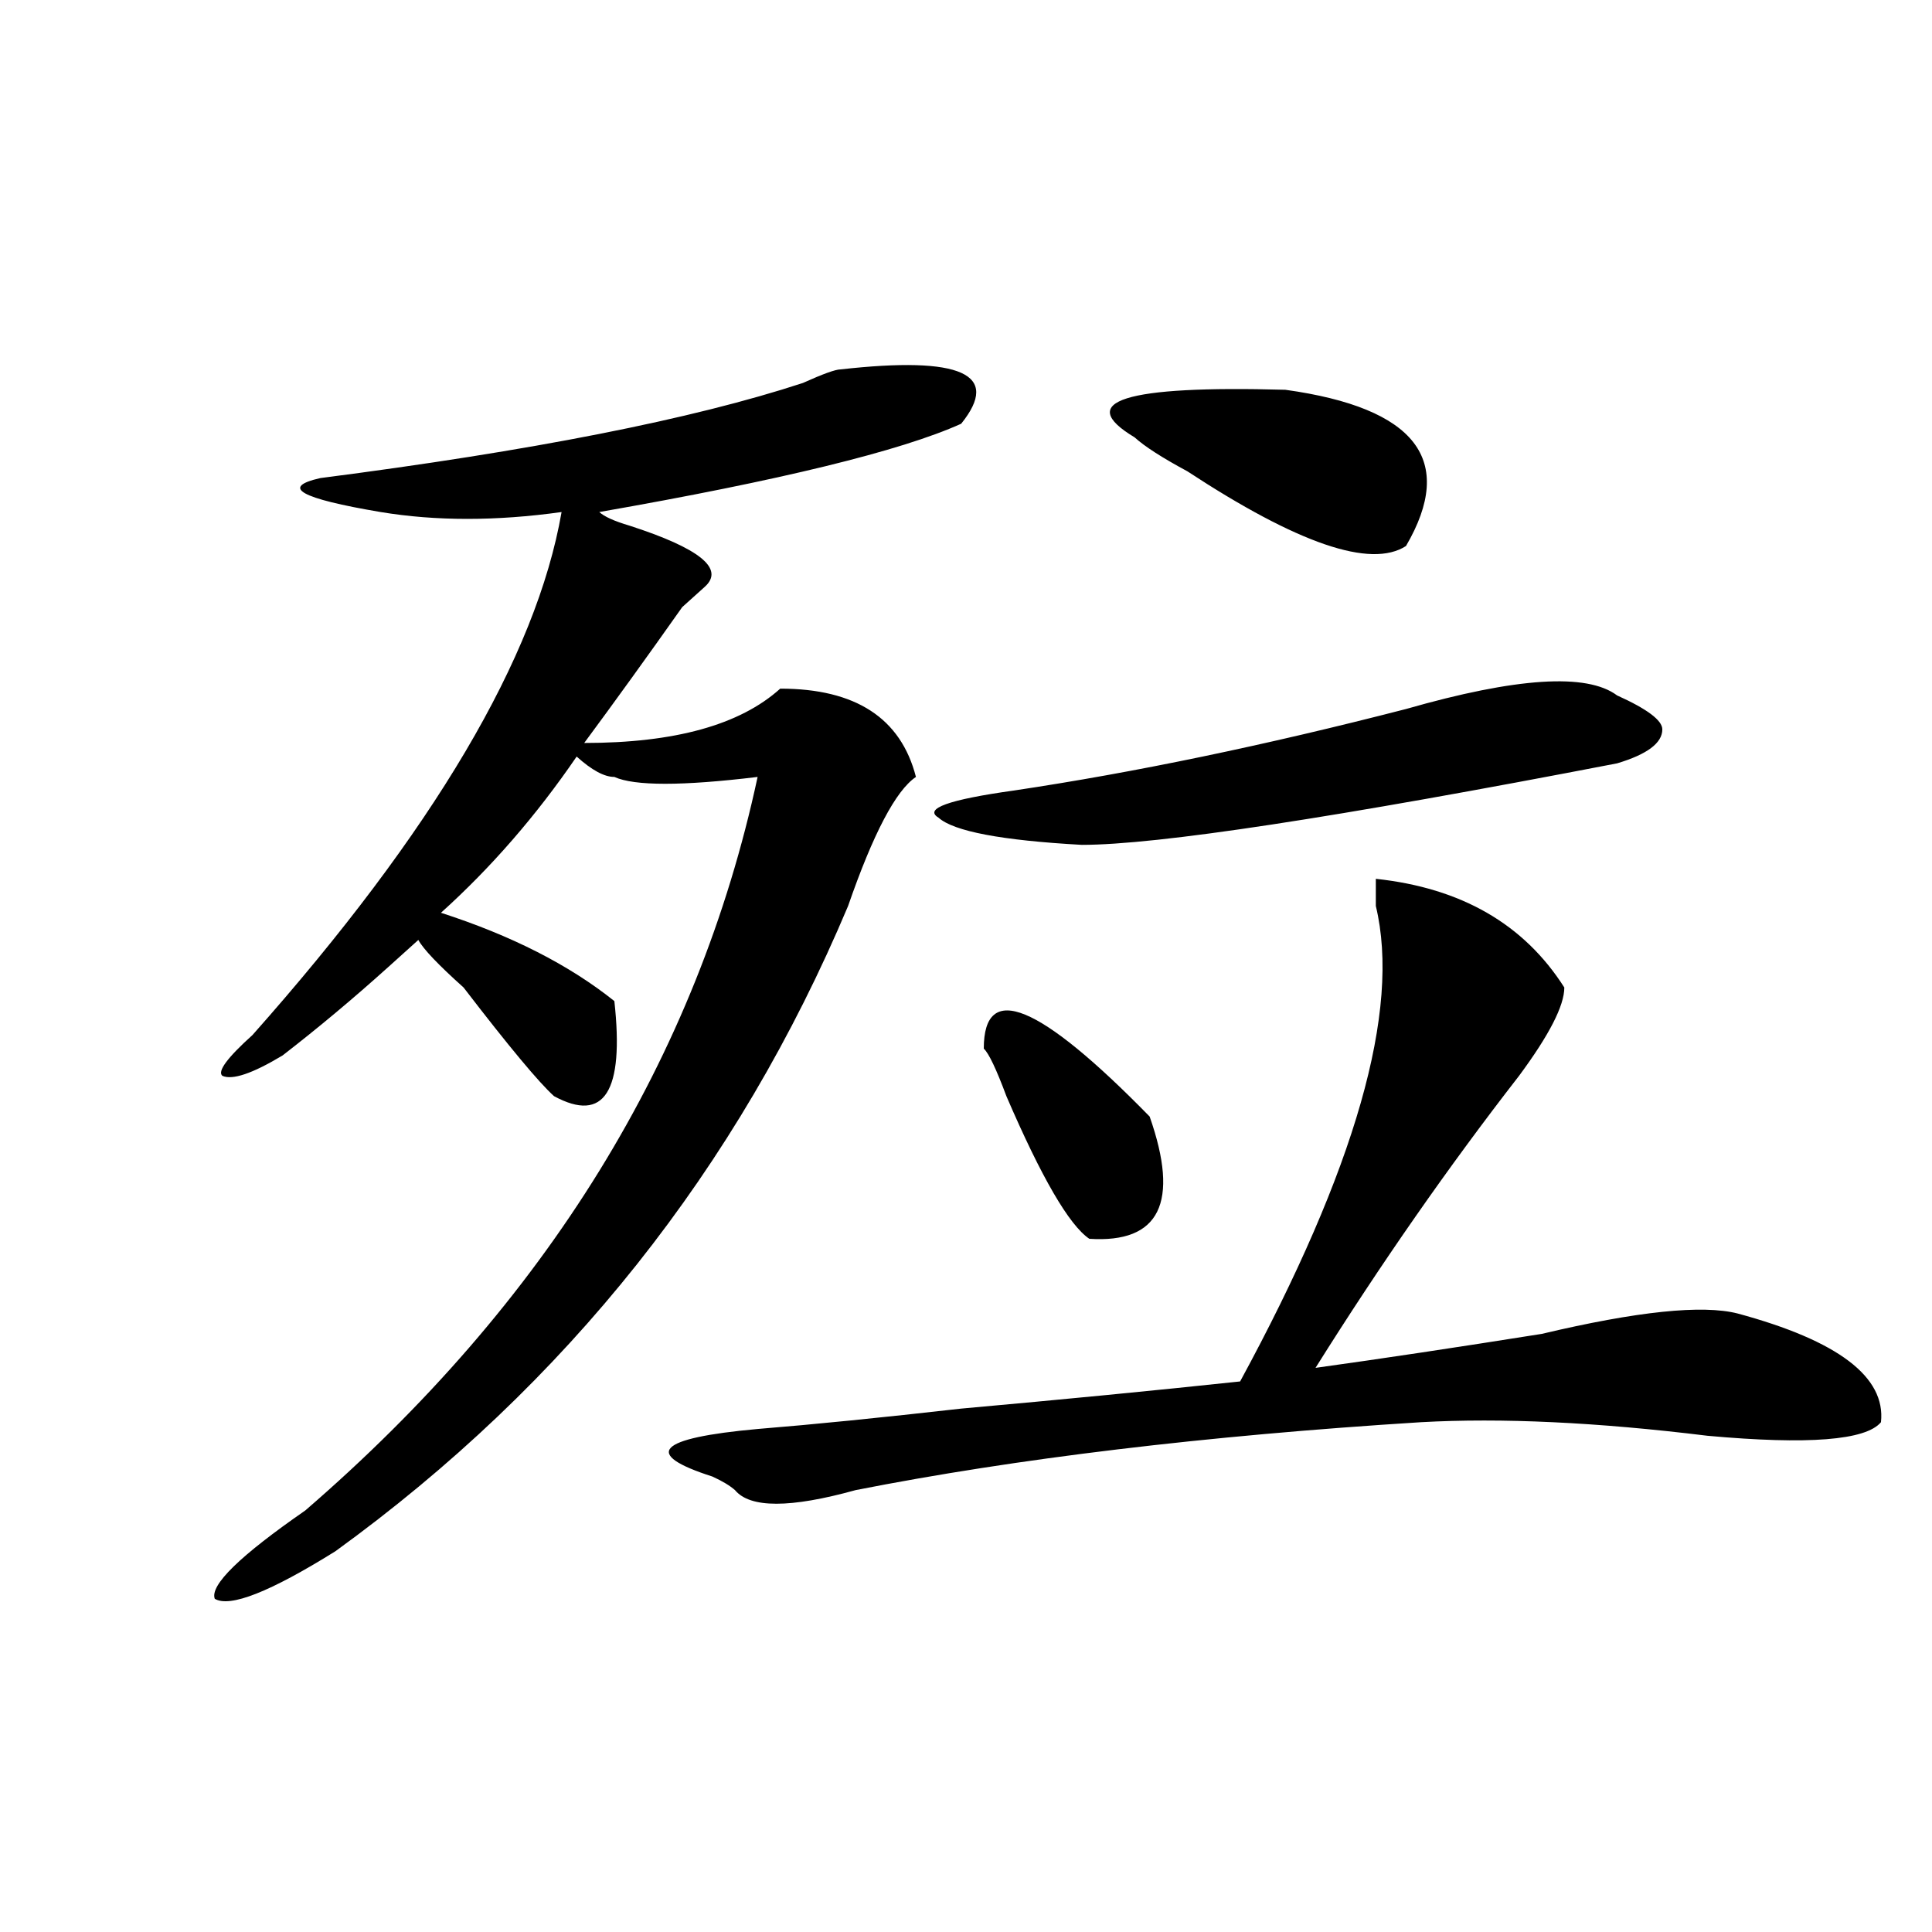 <?xml version="1.0" encoding="utf-8"?>
<!-- Generator: Adobe Illustrator 16.0.0, SVG Export Plug-In . SVG Version: 6.00 Build 0)  -->
<!DOCTYPE svg PUBLIC "-//W3C//DTD SVG 1.1//EN" "http://www.w3.org/Graphics/SVG/1.1/DTD/svg11.dtd">
<svg version="1.1" id="图层_1" xmlns="http://www.w3.org/2000/svg" xmlns:xlink="http://www.w3.org/1999/xlink" x="0px" y="0px"
	 width="1000px" height="1000px" viewBox="0 0 1000 1000" enable-background="new 0 0 1000 1000" xml:space="preserve">
<path d="M435.063,191.203c62.438-7.031,83.229,2.362,62.438,28.125c-31.219,14.063-93.656,29.333-187.313,45.703
	c2.562,2.362,7.805,4.724,15.609,7.031c36.401,11.755,49.39,22.302,39.023,31.641c-2.622,2.362-6.524,5.878-11.707,10.547
	c-18.231,25.817-35.121,49.219-50.73,70.313c46.828,0,80.608-9.339,101.461-28.125c39.023,0,62.438,15.271,70.242,45.703
	c-10.427,7.031-22.134,29.333-35.121,66.797C381.71,604.894,293.237,716.239,173.605,802.922
	c-33.841,21.094-54.633,29.278-62.438,24.609c-2.622-7.031,12.987-22.247,46.828-45.703
	c124.875-107.776,202.922-234.339,234.141-379.688c-39.023,4.724-63.778,4.724-74.145,0c-5.243,0-11.707-3.516-19.512-10.547
	c-20.853,30.487-44.267,57.458-70.242,80.859c36.401,11.755,66.34,26.972,89.754,45.703c5.183,46.911-5.243,63.281-31.219,49.219
	c-7.805-7.031-23.414-25.763-46.828-56.25c-13.048-11.7-20.853-19.886-23.414-24.609c-2.622,2.362-7.805,7.031-15.609,14.063
	c-18.231,16.425-36.462,31.641-54.633,45.703c-15.609,9.394-26.036,12.909-31.219,10.547c-2.622-2.308,2.562-9.339,15.609-21.094
	c93.656-105.469,146.948-195.667,159.996-270.703c-33.841,4.724-65.06,4.724-93.656,0c-41.646-7.031-52.071-12.854-31.219-17.578
	c109.266-14.063,192.495-30.433,249.75-49.219C425.917,193.565,432.44,191.203,435.063,191.203z M712.129,454.875
	c44.206,4.724,76.706,23.456,97.559,56.25c0,9.394-7.805,24.609-23.414,45.703C749.812,603.739,714.69,654.112,680.91,708
	c33.78-4.669,72.804-10.547,117.07-17.578c49.39-11.7,83.229-15.216,101.461-10.547c52.011,14.063,76.706,32.849,74.145,56.25
	c-7.805,9.394-37.743,11.755-89.754,7.031c-57.255-7.031-106.704-9.339-148.289-7.031c-111.888,7.031-209.446,18.786-292.676,35.156
	c-33.841,9.394-54.633,9.394-62.438,0c-2.622-2.308-6.524-4.669-11.707-7.031c-36.462-11.7-28.657-19.886,23.414-24.609
	c28.597-2.308,63.718-5.823,105.363-10.547c52.011-4.669,100.12-9.339,144.387-14.063c59.815-110.138,83.229-192.151,70.242-246.094
	C712.129,461.906,712.129,457.237,712.129,454.875z M524.816,409.172c62.438-9.339,130.058-23.401,202.922-42.188
	c57.194-16.37,93.656-18.731,109.266-7.031c15.609,7.031,23.414,12.909,23.414,17.578c0,7.031-7.805,12.909-23.414,17.578
	c-145.728,28.125-238.043,42.188-277.066,42.188c-41.646-2.308-66.34-7.031-74.145-14.063
	C477.988,418.565,490.976,413.896,524.816,409.172z M509.207,542.766c0-35.156,28.597-23.401,85.852,35.156
	c15.609,44.55,5.183,65.644-31.219,63.281c-10.427-7.031-24.755-31.641-42.926-73.828
	C515.671,553.313,511.769,545.128,509.207,542.766z M587.254,226.359c-31.219-18.731-5.243-26.917,78.047-24.609
	c67.62,9.394,88.413,36.364,62.438,80.859c-18.231,11.755-55.974-1.153-113.168-38.672
	C601.522,236.906,592.437,231.083,587.254,226.359z"/>
</svg>
